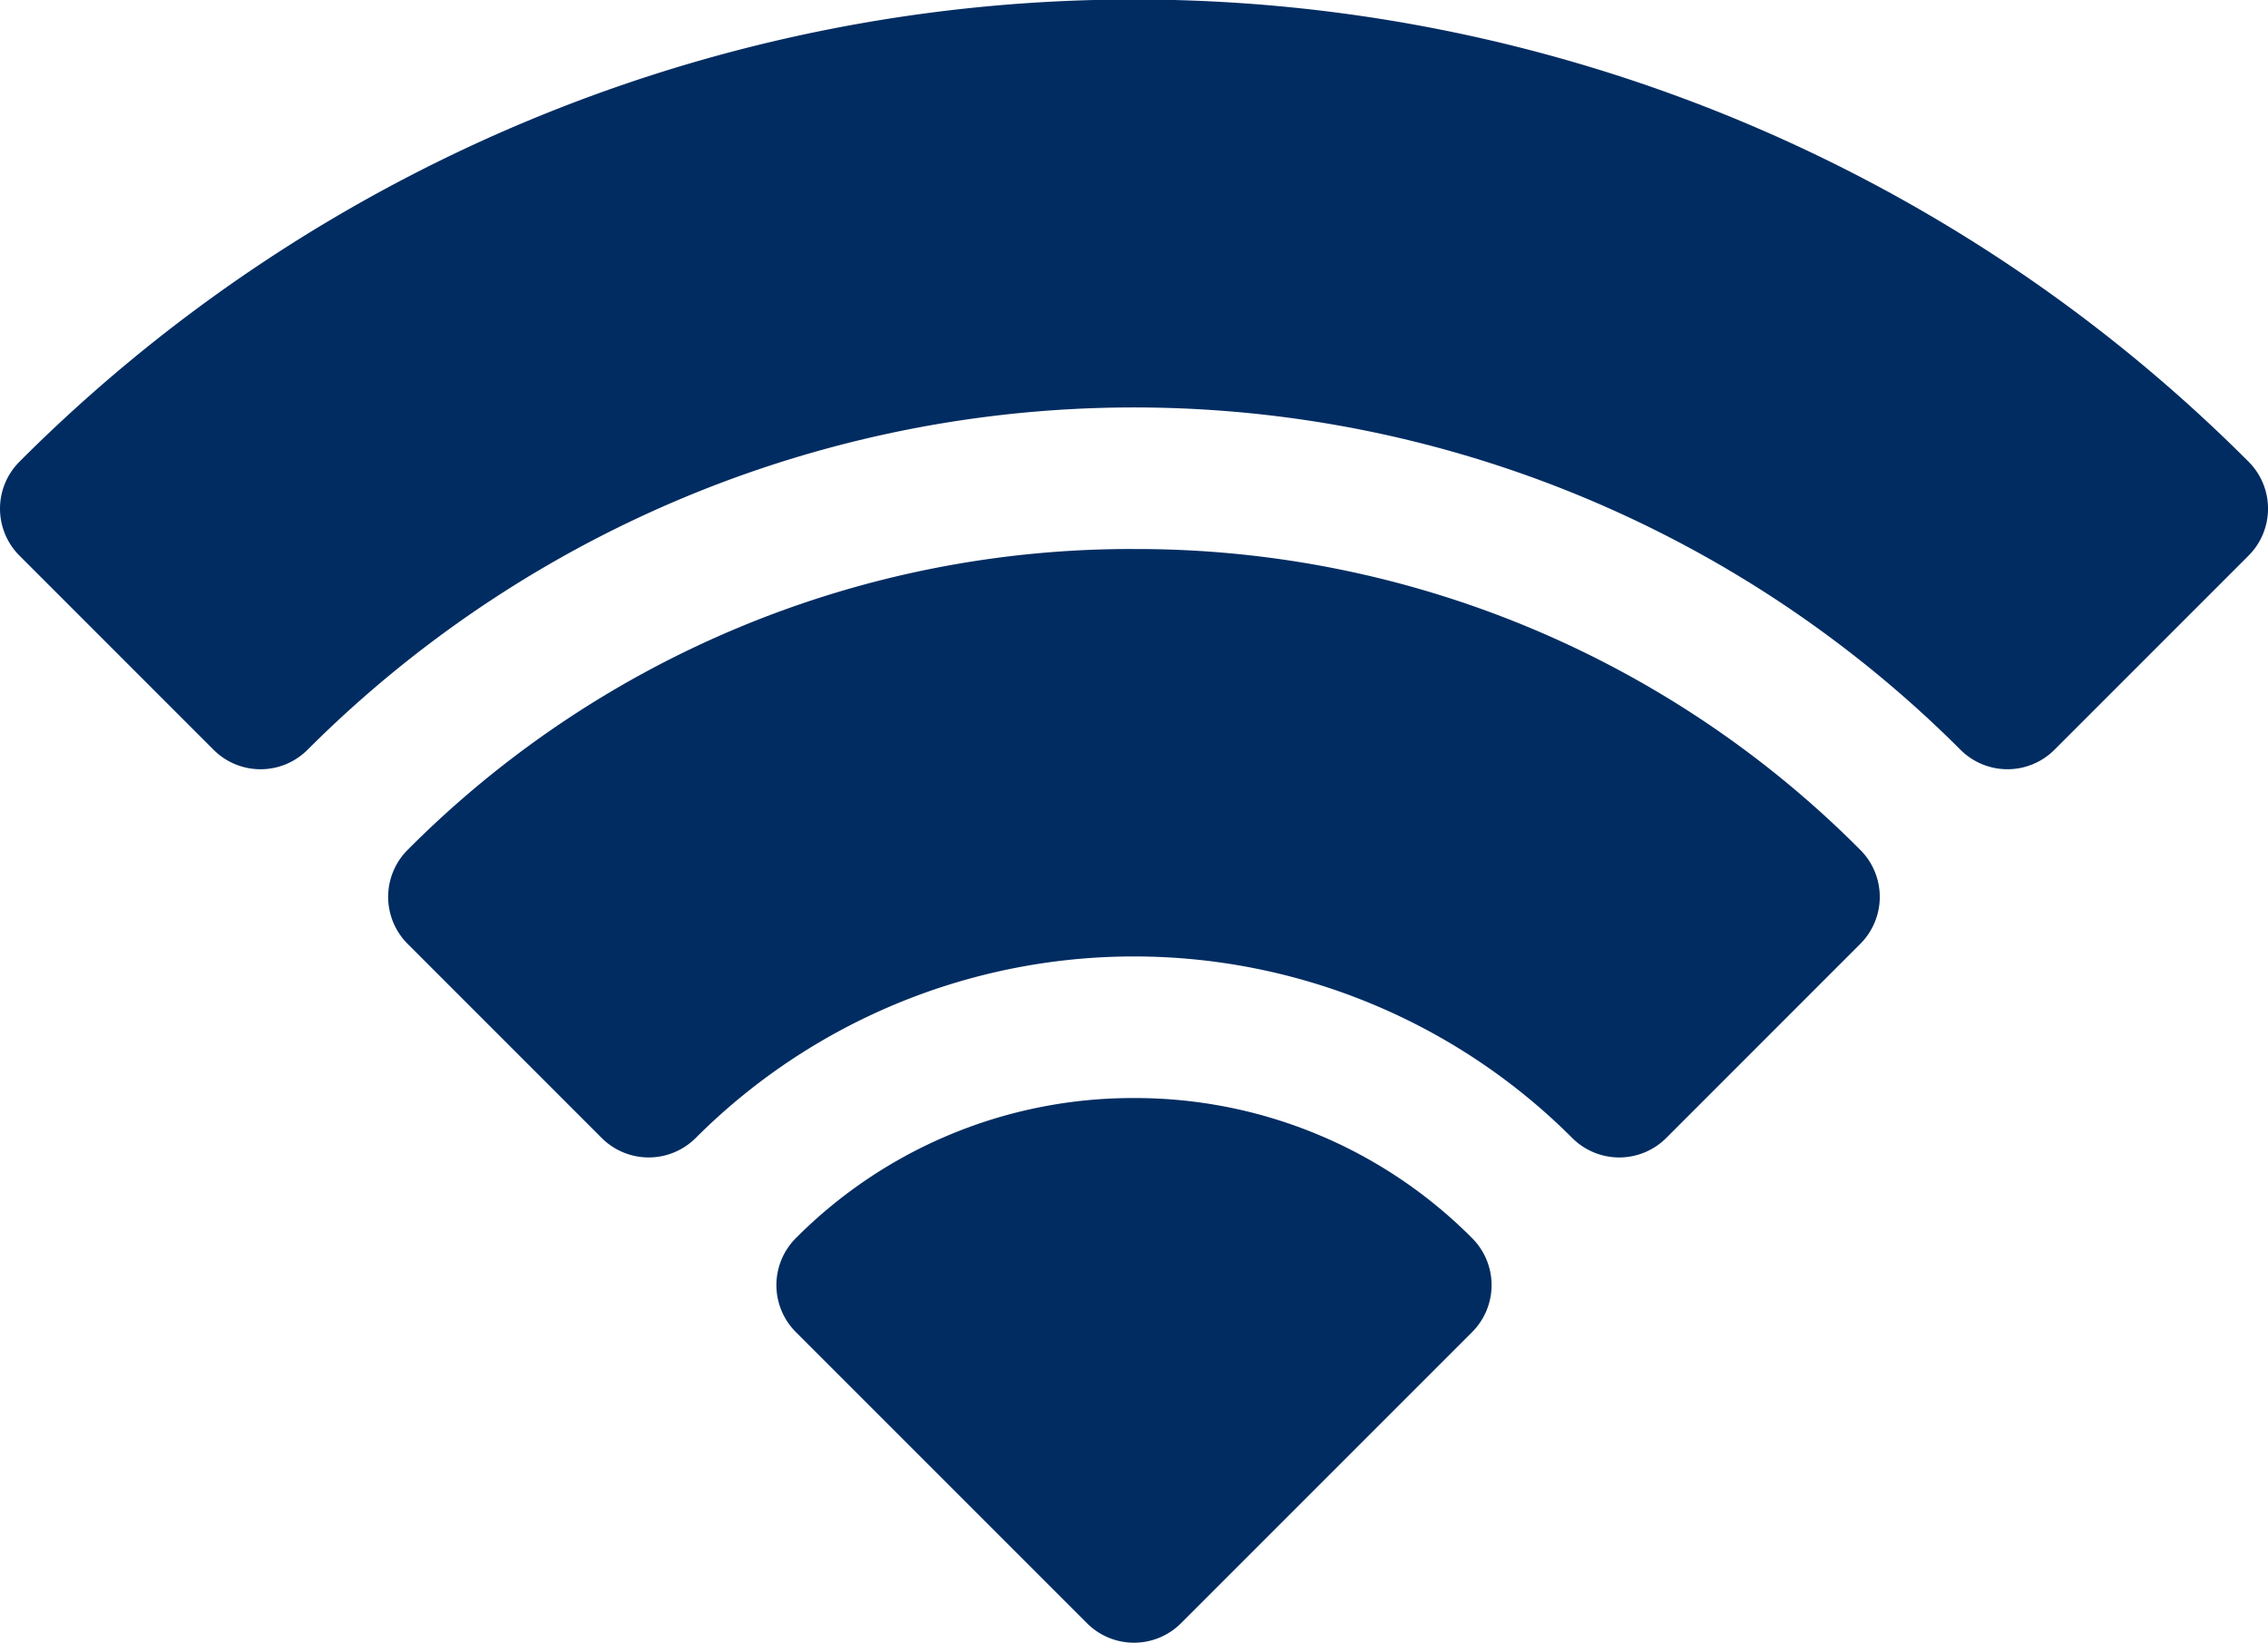 <svg id="Group_637" data-name="Group 637" xmlns="http://www.w3.org/2000/svg" width="81.521" height="59.043" viewBox="0 0 81.521 59.043">
  <path id="Path_2467" data-name="Path 2467" d="M80.82,87.181a56.61,56.61,0,0,0-80.122,0,2.388,2.388,0,0,0,0,3.378l6.976,6.977a2.389,2.389,0,0,0,1.689.7h0a2.388,2.388,0,0,0,1.689-.7,42.013,42.013,0,0,1,59.414,0,2.388,2.388,0,0,0,3.377,0l6.976-6.977A2.387,2.387,0,0,0,80.82,87.181Z" transform="translate(0.002 -70.587)" fill="#002c61"/>
  <path id="Path_2468" data-name="Path 2468" d="M114.443,194.523a36.68,36.68,0,0,0-26.108,10.814,2.388,2.388,0,0,0,0,3.378l6.976,6.977a2.389,2.389,0,0,0,3.378,0,22.28,22.28,0,0,1,31.507,0,2.388,2.388,0,0,0,3.378,0l6.976-6.977a2.388,2.388,0,0,0,0-3.377,36.677,36.677,0,0,0-26.107-10.814Z" transform="translate(-73.683 -174.79)" fill="#002c61"/>
  <path id="Path_2469" data-name="Path 2469" d="M188.127,318.462a17.077,17.077,0,0,0-12.154,5.034,2.388,2.388,0,0,0,0,3.378l10.465,10.465a2.388,2.388,0,0,0,3.377,0l10.465-10.465a2.388,2.388,0,0,0,0-3.377A17.077,17.077,0,0,0,188.127,318.462Z" transform="translate(-147.366 -278.995)" fill="#002c61"/>
</svg>

